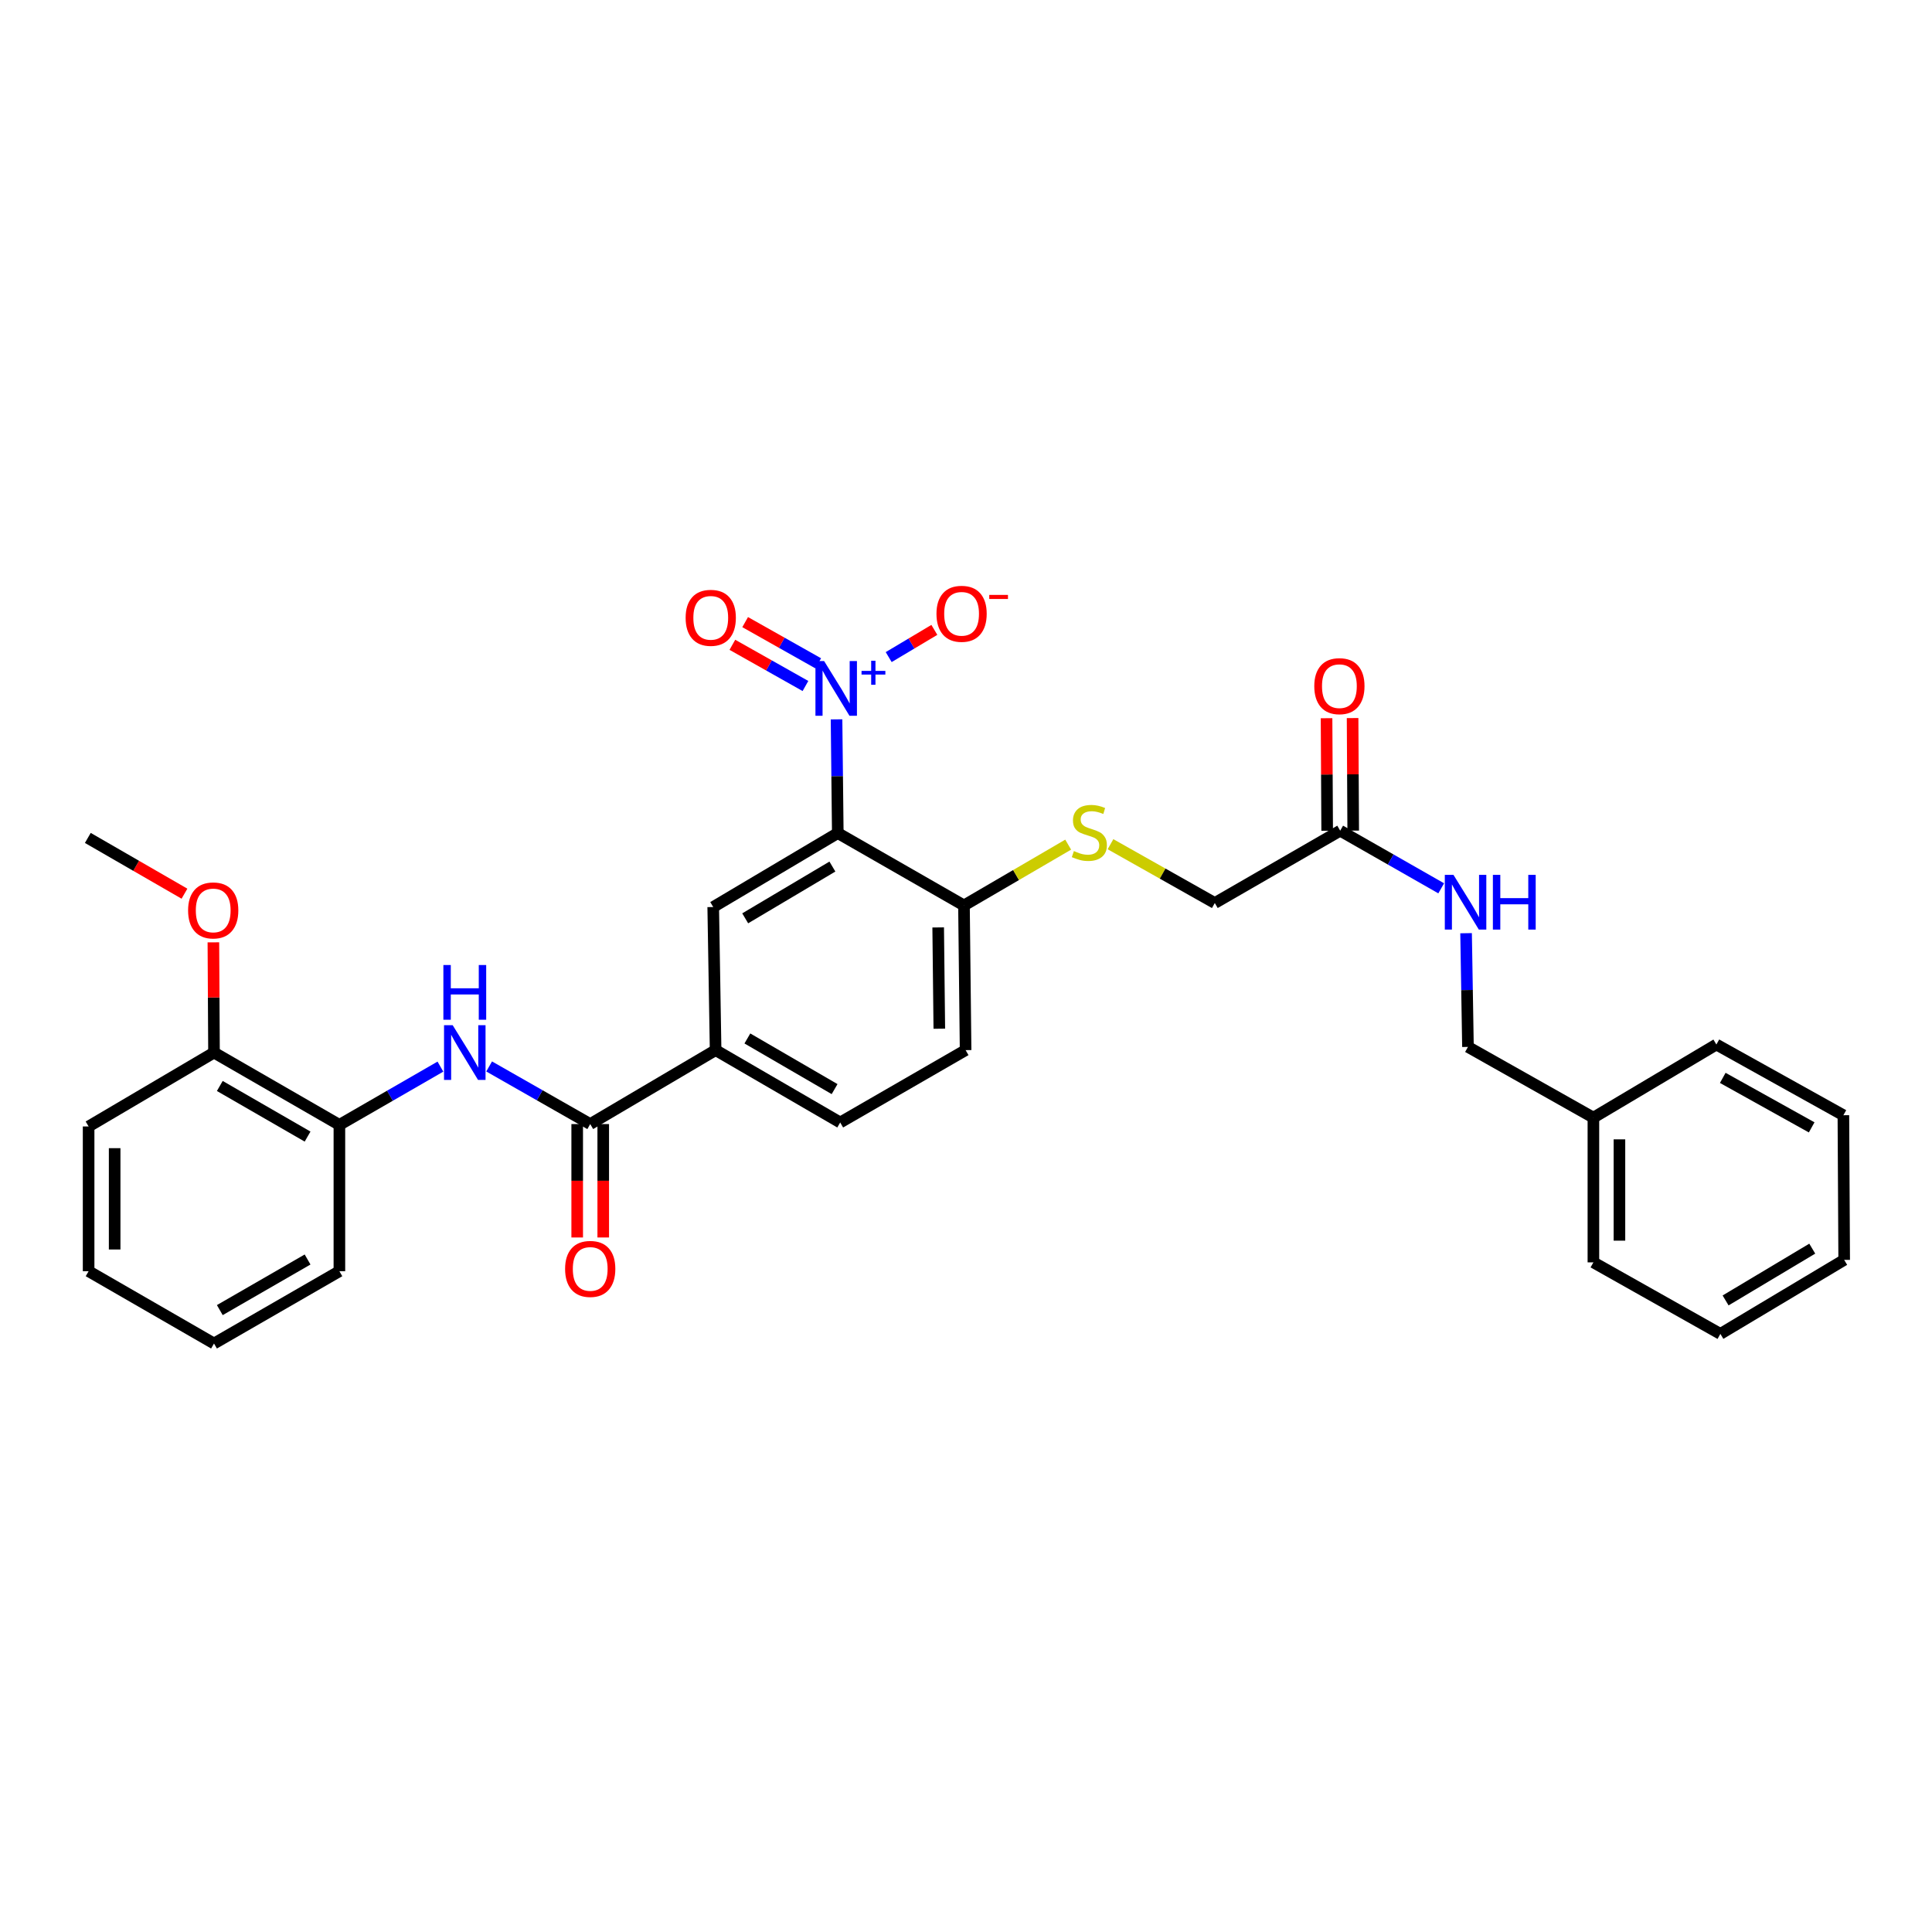 <?xml version='1.0' encoding='iso-8859-1'?>
<svg version='1.1' baseProfile='full'
              xmlns='http://www.w3.org/2000/svg'
                      xmlns:rdkit='http://www.rdkit.org/xml'
                      xmlns:xlink='http://www.w3.org/1999/xlink'
                  xml:space='preserve'
width='1000px' height='1000px' viewBox='0 0 1000 1000'>
<!-- END OF HEADER -->
<rect style='opacity:1.0;fill:#FFFFFF;stroke:none' width='1000' height='1000' x='0' y='0'> </rect>
<path class='bond-0' d='M 432.991,372.342 L 433.314,401.771' style='fill:none;fill-rule:evenodd;stroke:#0000FF;stroke-width:6px;stroke-linecap:butt;stroke-linejoin:miter;stroke-opacity:1' />
<path class='bond-0' d='M 433.314,401.771 L 433.638,431.2' style='fill:none;fill-rule:evenodd;stroke:#000000;stroke-width:6px;stroke-linecap:butt;stroke-linejoin:miter;stroke-opacity:1' />
<path class='bond-7' d='M 459.987,340.111 L 471.803,333.068' style='fill:none;fill-rule:evenodd;stroke:#0000FF;stroke-width:6px;stroke-linecap:butt;stroke-linejoin:miter;stroke-opacity:1' />
<path class='bond-7' d='M 471.803,333.068 L 483.618,326.025' style='fill:none;fill-rule:evenodd;stroke:#FF0000;stroke-width:6px;stroke-linecap:butt;stroke-linejoin:miter;stroke-opacity:1' />
<path class='bond-10' d='M 423.52,343.334 L 404.607,332.671' style='fill:none;fill-rule:evenodd;stroke:#0000FF;stroke-width:6px;stroke-linecap:butt;stroke-linejoin:miter;stroke-opacity:1' />
<path class='bond-10' d='M 404.607,332.671 L 385.694,322.008' style='fill:none;fill-rule:evenodd;stroke:#FF0000;stroke-width:6px;stroke-linecap:butt;stroke-linejoin:miter;stroke-opacity:1' />
<path class='bond-10' d='M 416.901,355.074 L 397.988,344.411' style='fill:none;fill-rule:evenodd;stroke:#0000FF;stroke-width:6px;stroke-linecap:butt;stroke-linejoin:miter;stroke-opacity:1' />
<path class='bond-10' d='M 397.988,344.411 L 379.075,333.749' style='fill:none;fill-rule:evenodd;stroke:#FF0000;stroke-width:6px;stroke-linecap:butt;stroke-linejoin:miter;stroke-opacity:1' />
<path class='bond-2' d='M 433.638,431.2 L 369.163,469.476' style='fill:none;fill-rule:evenodd;stroke:#000000;stroke-width:6px;stroke-linecap:butt;stroke-linejoin:miter;stroke-opacity:1' />
<path class='bond-2' d='M 430.847,448.53 L 385.714,475.324' style='fill:none;fill-rule:evenodd;stroke:#000000;stroke-width:6px;stroke-linecap:butt;stroke-linejoin:miter;stroke-opacity:1' />
<path class='bond-5' d='M 433.638,431.2 L 498.952,468.652' style='fill:none;fill-rule:evenodd;stroke:#000000;stroke-width:6px;stroke-linecap:butt;stroke-linejoin:miter;stroke-opacity:1' />
<path class='bond-1' d='M 305.496,581.819 L 370.398,543.542' style='fill:none;fill-rule:evenodd;stroke:#000000;stroke-width:6px;stroke-linecap:butt;stroke-linejoin:miter;stroke-opacity:1' />
<path class='bond-3' d='M 305.496,581.819 L 279.338,566.907' style='fill:none;fill-rule:evenodd;stroke:#000000;stroke-width:6px;stroke-linecap:butt;stroke-linejoin:miter;stroke-opacity:1' />
<path class='bond-3' d='M 279.338,566.907 L 253.18,551.995' style='fill:none;fill-rule:evenodd;stroke:#0000FF;stroke-width:6px;stroke-linecap:butt;stroke-linejoin:miter;stroke-opacity:1' />
<path class='bond-12' d='M 298.758,581.819 L 298.758,611.168' style='fill:none;fill-rule:evenodd;stroke:#000000;stroke-width:6px;stroke-linecap:butt;stroke-linejoin:miter;stroke-opacity:1' />
<path class='bond-12' d='M 298.758,611.168 L 298.758,640.517' style='fill:none;fill-rule:evenodd;stroke:#FF0000;stroke-width:6px;stroke-linecap:butt;stroke-linejoin:miter;stroke-opacity:1' />
<path class='bond-12' d='M 312.235,581.819 L 312.235,611.168' style='fill:none;fill-rule:evenodd;stroke:#000000;stroke-width:6px;stroke-linecap:butt;stroke-linejoin:miter;stroke-opacity:1' />
<path class='bond-12' d='M 312.235,611.168 L 312.235,640.517' style='fill:none;fill-rule:evenodd;stroke:#FF0000;stroke-width:6px;stroke-linecap:butt;stroke-linejoin:miter;stroke-opacity:1' />
<path class='bond-4' d='M 369.163,469.476 L 370.398,543.542' style='fill:none;fill-rule:evenodd;stroke:#000000;stroke-width:6px;stroke-linecap:butt;stroke-linejoin:miter;stroke-opacity:1' />
<path class='bond-6' d='M 227.959,552.08 L 201.815,567.155' style='fill:none;fill-rule:evenodd;stroke:#0000FF;stroke-width:6px;stroke-linecap:butt;stroke-linejoin:miter;stroke-opacity:1' />
<path class='bond-6' d='M 201.815,567.155 L 175.67,582.23' style='fill:none;fill-rule:evenodd;stroke:#000000;stroke-width:6px;stroke-linecap:butt;stroke-linejoin:miter;stroke-opacity:1' />
<path class='bond-31' d='M 370.398,543.542 L 434.888,580.995' style='fill:none;fill-rule:evenodd;stroke:#000000;stroke-width:6px;stroke-linecap:butt;stroke-linejoin:miter;stroke-opacity:1' />
<path class='bond-31' d='M 386.84,537.506 L 431.983,563.722' style='fill:none;fill-rule:evenodd;stroke:#000000;stroke-width:6px;stroke-linecap:butt;stroke-linejoin:miter;stroke-opacity:1' />
<path class='bond-9' d='M 498.952,468.652 L 525.92,452.917' style='fill:none;fill-rule:evenodd;stroke:#000000;stroke-width:6px;stroke-linecap:butt;stroke-linejoin:miter;stroke-opacity:1' />
<path class='bond-9' d='M 525.92,452.917 L 552.888,437.182' style='fill:none;fill-rule:evenodd;stroke:#CCCC00;stroke-width:6px;stroke-linecap:butt;stroke-linejoin:miter;stroke-opacity:1' />
<path class='bond-16' d='M 498.952,468.652 L 499.79,543.542' style='fill:none;fill-rule:evenodd;stroke:#000000;stroke-width:6px;stroke-linecap:butt;stroke-linejoin:miter;stroke-opacity:1' />
<path class='bond-16' d='M 485.601,480.037 L 486.188,532.46' style='fill:none;fill-rule:evenodd;stroke:#000000;stroke-width:6px;stroke-linecap:butt;stroke-linejoin:miter;stroke-opacity:1' />
<path class='bond-14' d='M 175.67,582.23 L 110.768,544.808' style='fill:none;fill-rule:evenodd;stroke:#000000;stroke-width:6px;stroke-linecap:butt;stroke-linejoin:miter;stroke-opacity:1' />
<path class='bond-14' d='M 159.203,588.293 L 113.771,562.097' style='fill:none;fill-rule:evenodd;stroke:#000000;stroke-width:6px;stroke-linecap:butt;stroke-linejoin:miter;stroke-opacity:1' />
<path class='bond-21' d='M 175.67,582.23 L 175.67,657.974' style='fill:none;fill-rule:evenodd;stroke:#000000;stroke-width:6px;stroke-linecap:butt;stroke-linejoin:miter;stroke-opacity:1' />
<path class='bond-8' d='M 693.68,429.964 L 628.778,467.402' style='fill:none;fill-rule:evenodd;stroke:#000000;stroke-width:6px;stroke-linecap:butt;stroke-linejoin:miter;stroke-opacity:1' />
<path class='bond-11' d='M 693.68,429.964 L 719.823,444.88' style='fill:none;fill-rule:evenodd;stroke:#000000;stroke-width:6px;stroke-linecap:butt;stroke-linejoin:miter;stroke-opacity:1' />
<path class='bond-11' d='M 719.823,444.88 L 745.966,459.796' style='fill:none;fill-rule:evenodd;stroke:#0000FF;stroke-width:6px;stroke-linecap:butt;stroke-linejoin:miter;stroke-opacity:1' />
<path class='bond-15' d='M 700.419,429.927 L 700.258,400.798' style='fill:none;fill-rule:evenodd;stroke:#000000;stroke-width:6px;stroke-linecap:butt;stroke-linejoin:miter;stroke-opacity:1' />
<path class='bond-15' d='M 700.258,400.798 L 700.098,371.669' style='fill:none;fill-rule:evenodd;stroke:#FF0000;stroke-width:6px;stroke-linecap:butt;stroke-linejoin:miter;stroke-opacity:1' />
<path class='bond-15' d='M 686.941,430.001 L 686.781,400.872' style='fill:none;fill-rule:evenodd;stroke:#000000;stroke-width:6px;stroke-linecap:butt;stroke-linejoin:miter;stroke-opacity:1' />
<path class='bond-15' d='M 686.781,400.872 L 686.621,371.743' style='fill:none;fill-rule:evenodd;stroke:#FF0000;stroke-width:6px;stroke-linecap:butt;stroke-linejoin:miter;stroke-opacity:1' />
<path class='bond-17' d='M 574.79,436.959 L 601.784,452.18' style='fill:none;fill-rule:evenodd;stroke:#CCCC00;stroke-width:6px;stroke-linecap:butt;stroke-linejoin:miter;stroke-opacity:1' />
<path class='bond-17' d='M 601.784,452.18 L 628.778,467.402' style='fill:none;fill-rule:evenodd;stroke:#000000;stroke-width:6px;stroke-linecap:butt;stroke-linejoin:miter;stroke-opacity:1' />
<path class='bond-18' d='M 758.84,483.022 L 759.329,512.451' style='fill:none;fill-rule:evenodd;stroke:#0000FF;stroke-width:6px;stroke-linecap:butt;stroke-linejoin:miter;stroke-opacity:1' />
<path class='bond-18' d='M 759.329,512.451 L 759.817,541.88' style='fill:none;fill-rule:evenodd;stroke:#000000;stroke-width:6px;stroke-linecap:butt;stroke-linejoin:miter;stroke-opacity:1' />
<path class='bond-13' d='M 434.888,580.995 L 499.79,543.542' style='fill:none;fill-rule:evenodd;stroke:#000000;stroke-width:6px;stroke-linecap:butt;stroke-linejoin:miter;stroke-opacity:1' />
<path class='bond-19' d='M 110.768,544.808 L 110.609,516.281' style='fill:none;fill-rule:evenodd;stroke:#000000;stroke-width:6px;stroke-linecap:butt;stroke-linejoin:miter;stroke-opacity:1' />
<path class='bond-19' d='M 110.609,516.281 L 110.449,487.754' style='fill:none;fill-rule:evenodd;stroke:#FF0000;stroke-width:6px;stroke-linecap:butt;stroke-linejoin:miter;stroke-opacity:1' />
<path class='bond-22' d='M 110.768,544.808 L 45.866,583.054' style='fill:none;fill-rule:evenodd;stroke:#000000;stroke-width:6px;stroke-linecap:butt;stroke-linejoin:miter;stroke-opacity:1' />
<path class='bond-20' d='M 759.817,541.88 L 824.742,578.487' style='fill:none;fill-rule:evenodd;stroke:#000000;stroke-width:6px;stroke-linecap:butt;stroke-linejoin:miter;stroke-opacity:1' />
<path class='bond-23' d='M 95.483,462.572 L 70.469,448.14' style='fill:none;fill-rule:evenodd;stroke:#FF0000;stroke-width:6px;stroke-linecap:butt;stroke-linejoin:miter;stroke-opacity:1' />
<path class='bond-23' d='M 70.469,448.14 L 45.455,433.708' style='fill:none;fill-rule:evenodd;stroke:#000000;stroke-width:6px;stroke-linecap:butt;stroke-linejoin:miter;stroke-opacity:1' />
<path class='bond-24' d='M 824.742,578.487 L 824.742,653.399' style='fill:none;fill-rule:evenodd;stroke:#000000;stroke-width:6px;stroke-linecap:butt;stroke-linejoin:miter;stroke-opacity:1' />
<path class='bond-24' d='M 838.219,589.724 L 838.219,642.163' style='fill:none;fill-rule:evenodd;stroke:#000000;stroke-width:6px;stroke-linecap:butt;stroke-linejoin:miter;stroke-opacity:1' />
<path class='bond-25' d='M 824.742,578.487 L 888.393,540.645' style='fill:none;fill-rule:evenodd;stroke:#000000;stroke-width:6px;stroke-linecap:butt;stroke-linejoin:miter;stroke-opacity:1' />
<path class='bond-26' d='M 175.67,657.974 L 110.768,695.397' style='fill:none;fill-rule:evenodd;stroke:#000000;stroke-width:6px;stroke-linecap:butt;stroke-linejoin:miter;stroke-opacity:1' />
<path class='bond-26' d='M 159.203,651.912 L 113.771,678.108' style='fill:none;fill-rule:evenodd;stroke:#000000;stroke-width:6px;stroke-linecap:butt;stroke-linejoin:miter;stroke-opacity:1' />
<path class='bond-32' d='M 45.866,583.054 L 45.866,657.974' style='fill:none;fill-rule:evenodd;stroke:#000000;stroke-width:6px;stroke-linecap:butt;stroke-linejoin:miter;stroke-opacity:1' />
<path class='bond-32' d='M 59.344,594.292 L 59.344,646.736' style='fill:none;fill-rule:evenodd;stroke:#000000;stroke-width:6px;stroke-linecap:butt;stroke-linejoin:miter;stroke-opacity:1' />
<path class='bond-29' d='M 824.742,653.399 L 890.467,690.418' style='fill:none;fill-rule:evenodd;stroke:#000000;stroke-width:6px;stroke-linecap:butt;stroke-linejoin:miter;stroke-opacity:1' />
<path class='bond-28' d='M 888.393,540.645 L 954.134,577.244' style='fill:none;fill-rule:evenodd;stroke:#000000;stroke-width:6px;stroke-linecap:butt;stroke-linejoin:miter;stroke-opacity:1' />
<path class='bond-28' d='M 891.698,557.91 L 937.717,583.53' style='fill:none;fill-rule:evenodd;stroke:#000000;stroke-width:6px;stroke-linecap:butt;stroke-linejoin:miter;stroke-opacity:1' />
<path class='bond-27' d='M 110.768,695.397 L 45.866,657.974' style='fill:none;fill-rule:evenodd;stroke:#000000;stroke-width:6px;stroke-linecap:butt;stroke-linejoin:miter;stroke-opacity:1' />
<path class='bond-30' d='M 954.134,577.244 L 954.545,652.119' style='fill:none;fill-rule:evenodd;stroke:#000000;stroke-width:6px;stroke-linecap:butt;stroke-linejoin:miter;stroke-opacity:1' />
<path class='bond-33' d='M 890.467,690.418 L 954.545,652.119' style='fill:none;fill-rule:evenodd;stroke:#000000;stroke-width:6px;stroke-linecap:butt;stroke-linejoin:miter;stroke-opacity:1' />
<path class='bond-33' d='M 893.164,673.104 L 938.019,646.295' style='fill:none;fill-rule:evenodd;stroke:#000000;stroke-width:6px;stroke-linecap:butt;stroke-linejoin:miter;stroke-opacity:1' />
<path  class='atom-0' d='M 426.554 342.149
L 435.834 357.149
Q 436.754 358.629, 438.234 361.309
Q 439.714 363.989, 439.794 364.149
L 439.794 342.149
L 443.554 342.149
L 443.554 370.469
L 439.674 370.469
L 429.714 354.069
Q 428.554 352.149, 427.314 349.949
Q 426.114 347.749, 425.754 347.069
L 425.754 370.469
L 422.074 370.469
L 422.074 342.149
L 426.554 342.149
' fill='#0000FF'/>
<path  class='atom-0' d='M 445.93 347.254
L 450.92 347.254
L 450.92 342
L 453.138 342
L 453.138 347.254
L 458.259 347.254
L 458.259 349.155
L 453.138 349.155
L 453.138 354.435
L 450.92 354.435
L 450.92 349.155
L 445.93 349.155
L 445.93 347.254
' fill='#0000FF'/>
<path  class='atom-4' d='M 234.312 530.648
L 243.592 545.648
Q 244.512 547.128, 245.992 549.808
Q 247.472 552.488, 247.552 552.648
L 247.552 530.648
L 251.312 530.648
L 251.312 558.968
L 247.432 558.968
L 237.472 542.568
Q 236.312 540.648, 235.072 538.448
Q 233.872 536.248, 233.512 535.568
L 233.512 558.968
L 229.832 558.968
L 229.832 530.648
L 234.312 530.648
' fill='#0000FF'/>
<path  class='atom-4' d='M 229.492 499.496
L 233.332 499.496
L 233.332 511.536
L 247.812 511.536
L 247.812 499.496
L 251.652 499.496
L 251.652 527.816
L 247.812 527.816
L 247.812 514.736
L 233.332 514.736
L 233.332 527.816
L 229.492 527.816
L 229.492 499.496
' fill='#0000FF'/>
<path  class='atom-8' d='M 484.716 317.701
Q 484.716 310.901, 488.076 307.101
Q 491.436 303.301, 497.716 303.301
Q 503.996 303.301, 507.356 307.101
Q 510.716 310.901, 510.716 317.701
Q 510.716 324.581, 507.316 328.501
Q 503.916 332.381, 497.716 332.381
Q 491.476 332.381, 488.076 328.501
Q 484.716 324.621, 484.716 317.701
M 497.716 329.181
Q 502.036 329.181, 504.356 326.301
Q 506.716 323.381, 506.716 317.701
Q 506.716 312.141, 504.356 309.341
Q 502.036 306.501, 497.716 306.501
Q 493.396 306.501, 491.036 309.301
Q 488.716 312.101, 488.716 317.701
Q 488.716 323.421, 491.036 326.301
Q 493.396 329.181, 497.716 329.181
' fill='#FF0000'/>
<path  class='atom-8' d='M 512.036 307.924
L 521.725 307.924
L 521.725 310.036
L 512.036 310.036
L 512.036 307.924
' fill='#FF0000'/>
<path  class='atom-10' d='M 555.846 440.508
Q 556.166 440.628, 557.486 441.188
Q 558.806 441.748, 560.246 442.108
Q 561.726 442.428, 563.166 442.428
Q 565.846 442.428, 567.406 441.148
Q 568.966 439.828, 568.966 437.548
Q 568.966 435.988, 568.166 435.028
Q 567.406 434.068, 566.206 433.548
Q 565.006 433.028, 563.006 432.428
Q 560.486 431.668, 558.966 430.948
Q 557.486 430.228, 556.406 428.708
Q 555.366 427.188, 555.366 424.628
Q 555.366 421.068, 557.766 418.868
Q 560.206 416.668, 565.006 416.668
Q 568.286 416.668, 572.006 418.228
L 571.086 421.308
Q 567.686 419.908, 565.126 419.908
Q 562.366 419.908, 560.846 421.068
Q 559.326 422.188, 559.366 424.148
Q 559.366 425.668, 560.126 426.588
Q 560.926 427.508, 562.046 428.028
Q 563.206 428.548, 565.126 429.148
Q 567.686 429.948, 569.206 430.748
Q 570.726 431.548, 571.806 433.188
Q 572.926 434.788, 572.926 437.548
Q 572.926 441.468, 570.286 443.588
Q 567.686 445.668, 563.326 445.668
Q 560.806 445.668, 558.886 445.108
Q 557.006 444.588, 554.766 443.668
L 555.846 440.508
' fill='#CCCC00'/>
<path  class='atom-11' d='M 354.883 319.783
Q 354.883 312.983, 358.243 309.183
Q 361.603 305.383, 367.883 305.383
Q 374.163 305.383, 377.523 309.183
Q 380.883 312.983, 380.883 319.783
Q 380.883 326.663, 377.483 330.583
Q 374.083 334.463, 367.883 334.463
Q 361.643 334.463, 358.243 330.583
Q 354.883 326.703, 354.883 319.783
M 367.883 331.263
Q 372.203 331.263, 374.523 328.383
Q 376.883 325.463, 376.883 319.783
Q 376.883 314.223, 374.523 311.423
Q 372.203 308.583, 367.883 308.583
Q 363.563 308.583, 361.203 311.383
Q 358.883 314.183, 358.883 319.783
Q 358.883 325.503, 361.203 328.383
Q 363.563 331.263, 367.883 331.263
' fill='#FF0000'/>
<path  class='atom-12' d='M 752.314 452.83
L 761.594 467.83
Q 762.514 469.31, 763.994 471.99
Q 765.474 474.67, 765.554 474.83
L 765.554 452.83
L 769.314 452.83
L 769.314 481.15
L 765.434 481.15
L 755.474 464.75
Q 754.314 462.83, 753.074 460.63
Q 751.874 458.43, 751.514 457.75
L 751.514 481.15
L 747.834 481.15
L 747.834 452.83
L 752.314 452.83
' fill='#0000FF'/>
<path  class='atom-12' d='M 772.714 452.83
L 776.554 452.83
L 776.554 464.87
L 791.034 464.87
L 791.034 452.83
L 794.874 452.83
L 794.874 481.15
L 791.034 481.15
L 791.034 468.07
L 776.554 468.07
L 776.554 481.15
L 772.714 481.15
L 772.714 452.83
' fill='#0000FF'/>
<path  class='atom-13' d='M 292.496 656.789
Q 292.496 649.989, 295.856 646.189
Q 299.216 642.389, 305.496 642.389
Q 311.776 642.389, 315.136 646.189
Q 318.496 649.989, 318.496 656.789
Q 318.496 663.669, 315.096 667.589
Q 311.696 671.469, 305.496 671.469
Q 299.256 671.469, 295.856 667.589
Q 292.496 663.709, 292.496 656.789
M 305.496 668.269
Q 309.816 668.269, 312.136 665.389
Q 314.496 662.469, 314.496 656.789
Q 314.496 651.229, 312.136 648.429
Q 309.816 645.589, 305.496 645.589
Q 301.176 645.589, 298.816 648.389
Q 296.496 651.189, 296.496 656.789
Q 296.496 662.509, 298.816 665.389
Q 301.176 668.269, 305.496 668.269
' fill='#FF0000'/>
<path  class='atom-16' d='M 680.268 355.154
Q 680.268 348.354, 683.628 344.554
Q 686.988 340.754, 693.268 340.754
Q 699.548 340.754, 702.908 344.554
Q 706.268 348.354, 706.268 355.154
Q 706.268 362.034, 702.868 365.954
Q 699.468 369.834, 693.268 369.834
Q 687.028 369.834, 683.628 365.954
Q 680.268 362.074, 680.268 355.154
M 693.268 366.634
Q 697.588 366.634, 699.908 363.754
Q 702.268 360.834, 702.268 355.154
Q 702.268 349.594, 699.908 346.794
Q 697.588 343.954, 693.268 343.954
Q 688.948 343.954, 686.588 346.754
Q 684.268 349.554, 684.268 355.154
Q 684.268 360.874, 686.588 363.754
Q 688.948 366.634, 693.268 366.634
' fill='#FF0000'/>
<path  class='atom-20' d='M 97.356 471.233
Q 97.356 464.433, 100.716 460.633
Q 104.076 456.833, 110.356 456.833
Q 116.636 456.833, 119.996 460.633
Q 123.356 464.433, 123.356 471.233
Q 123.356 478.113, 119.956 482.033
Q 116.556 485.913, 110.356 485.913
Q 104.116 485.913, 100.716 482.033
Q 97.356 478.153, 97.356 471.233
M 110.356 482.713
Q 114.676 482.713, 116.996 479.833
Q 119.356 476.913, 119.356 471.233
Q 119.356 465.673, 116.996 462.873
Q 114.676 460.033, 110.356 460.033
Q 106.036 460.033, 103.676 462.833
Q 101.356 465.633, 101.356 471.233
Q 101.356 476.953, 103.676 479.833
Q 106.036 482.713, 110.356 482.713
' fill='#FF0000'/>
</svg>
